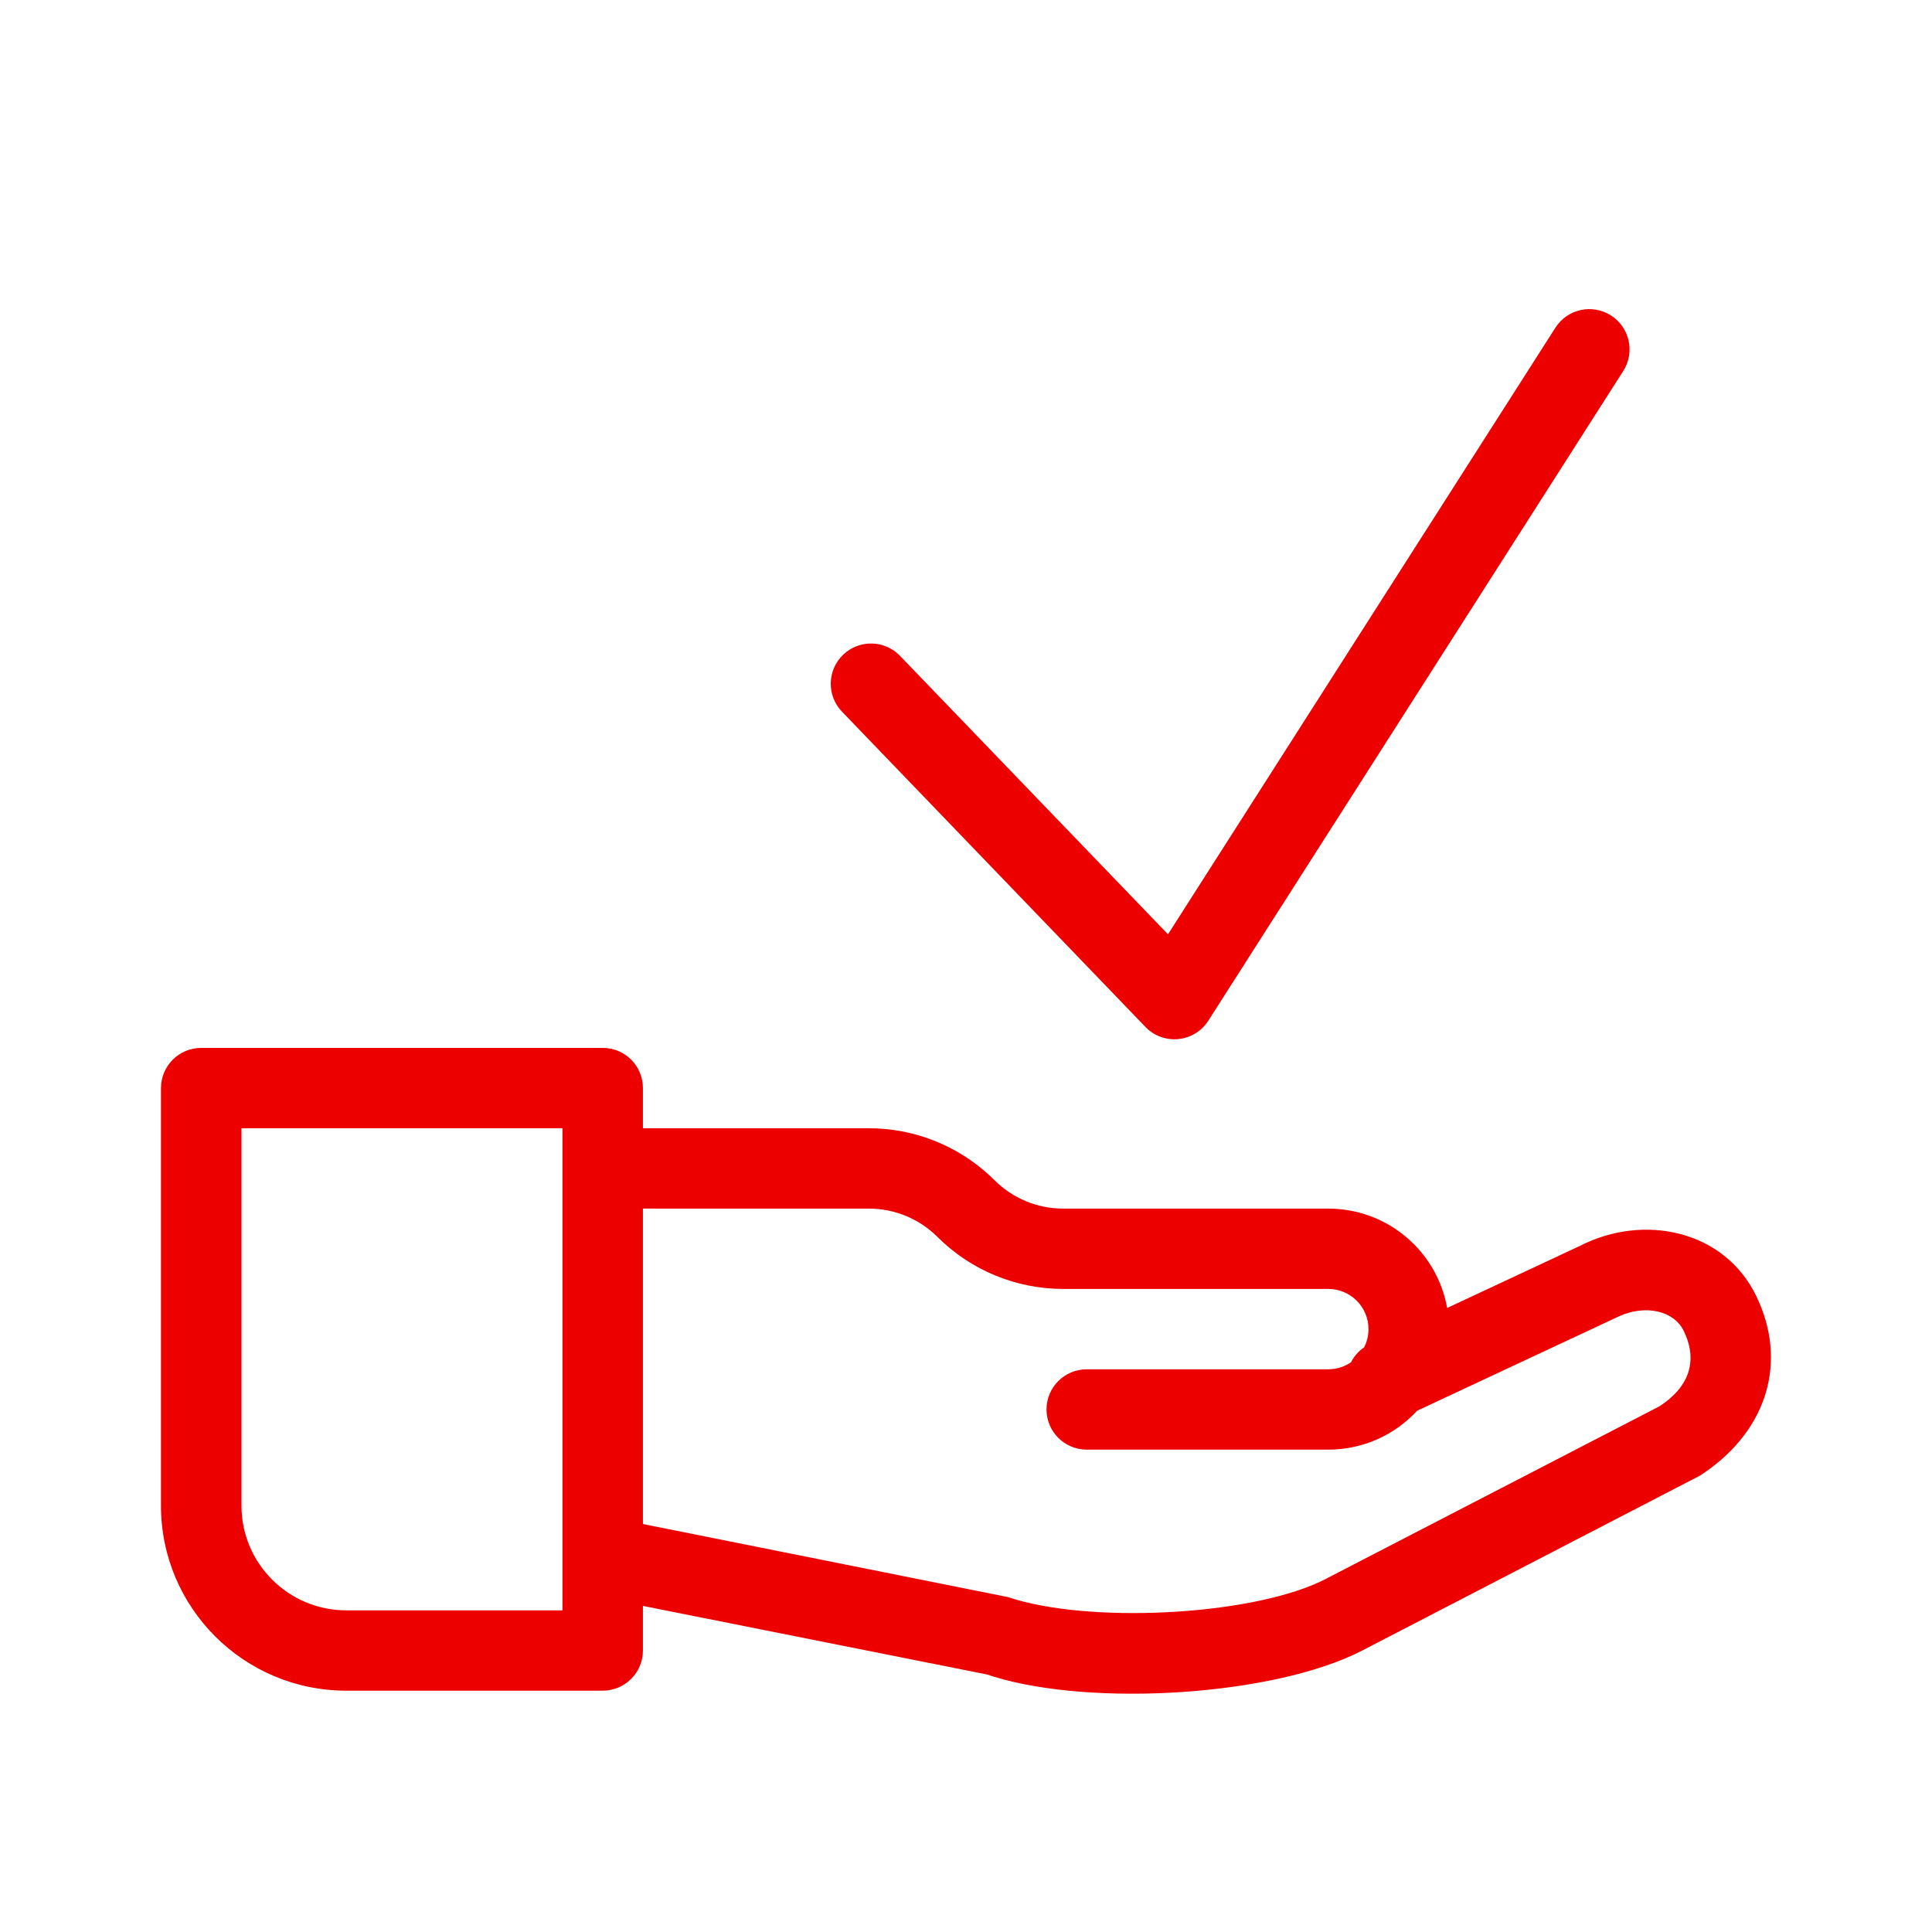<?xml version="1.0" encoding="UTF-8"?>
<svg width="100px" height="100px" viewBox="0 0 100 100" version="1.1" xmlns="http://www.w3.org/2000/svg" xmlns:xlink="http://www.w3.org/1999/xlink">
    <!-- Generator: Sketch 58 (84663) - https://sketch.com -->
    <title>a-medida</title>
    <desc>Created with Sketch.</desc>
    <g id="a-medida" stroke="none" stroke-width="1" fill="none" fill-rule="evenodd">
        <path d="M31.195,54.239 C32.346,54.239 33.278,55.17 33.278,56.318 L33.278,58.397 L44.971,58.398 C47.304,58.398 49.545,59.283 51.245,60.866 L51.473,61.086 C52.416,62.028 53.695,62.557 55.029,62.557 L55.029,62.557 L68.75,62.557 C71.828,62.557 74.386,64.776 74.904,67.701 L81.792,64.48 C85.062,62.808 89.245,63.651 90.906,67.087 C92.527,70.441 91.508,73.96 88.237,76.214 L88.005,76.37 L70.514,85.429 C65.915,87.8 56.514,88.343 51.443,86.785 L51.096,86.673 L33.278,83.122 L33.278,85.43 C33.278,86.578 32.346,87.509 31.195,87.509 L17.924,87.509 C12.628,87.509 8.332,83.222 8.332,77.936 L8.332,56.318 C8.332,55.17 9.265,54.239 10.416,54.239 L31.195,54.239 Z M33.278,78.883 L52.17,82.664 C56.262,84.041 64.506,83.648 68.315,81.875 L68.599,81.736 L85.904,72.784 C87.465,71.764 87.882,70.403 87.153,68.894 C86.645,67.843 85.18,67.51 83.798,68.131 L83.625,68.214 L73.35,73.019 C72.208,74.257 70.57,75.033 68.75,75.033 L68.75,75.033 L56.25,75.033 C55.099,75.033 54.167,74.102 54.167,72.954 C54.167,71.805 55.099,70.874 56.25,70.874 L56.25,70.874 L68.75,70.874 C69.188,70.874 69.594,70.74 69.929,70.51 C70.083,70.206 70.312,69.939 70.606,69.739 C70.752,69.456 70.833,69.135 70.833,68.795 C70.833,67.645 69.901,66.715 68.75,66.715 L68.75,66.715 L55.029,66.715 C52.59,66.715 50.251,65.748 48.527,64.027 C47.584,63.085 46.305,62.557 44.971,62.557 L44.971,62.557 L33.278,62.556 L33.278,78.883 Z M29.112,58.398 L12.499,58.398 L12.499,77.936 C12.499,80.925 14.929,83.351 17.924,83.351 L29.112,83.351 L29.112,58.398 Z" id="🌈-Color" fill="#EC0000"></path>
        <path d="M46.584,33.947 C45.786,33.118 44.468,33.093 43.639,33.891 C42.81,34.689 42.784,36.008 43.582,36.837 L59.286,53.153 C60.221,54.124 61.818,53.966 62.543,52.83 L84.018,19.205 C84.638,18.235 84.354,16.947 83.384,16.328 C82.414,15.708 81.126,15.993 80.507,16.962 L60.455,48.359 L46.584,33.947 Z" id="Stroke-1" fill="#EC0000" fill-rule="nonzero"></path>
    </g>
</svg>